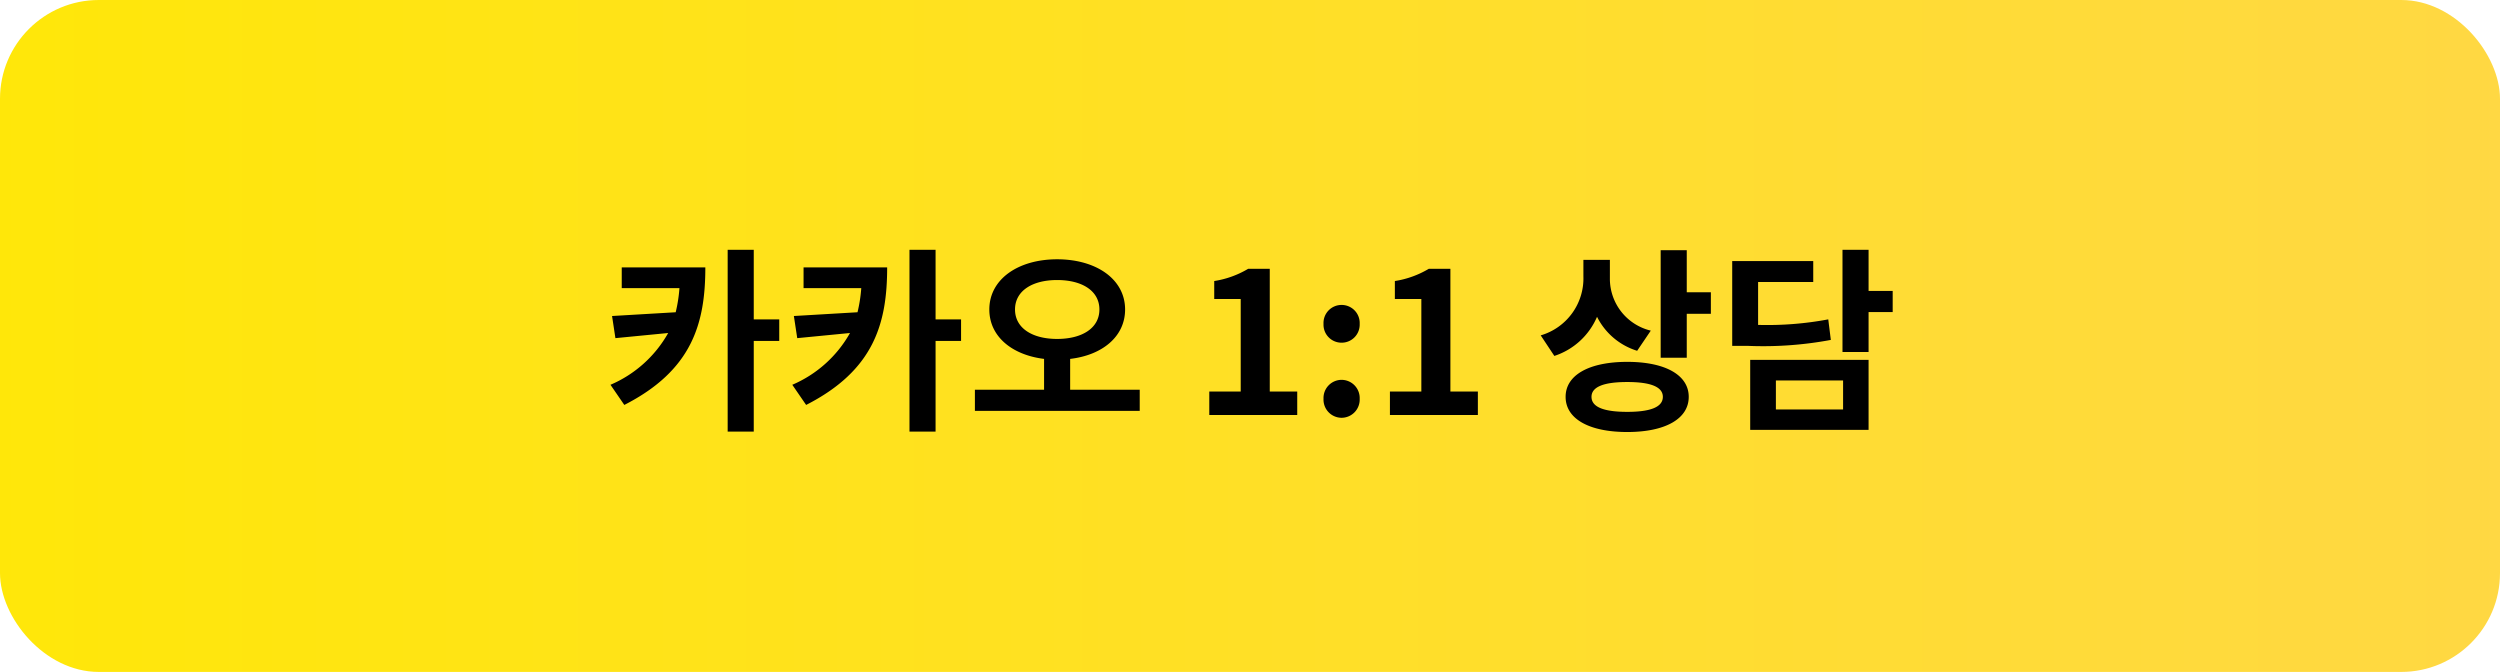 <svg xmlns="http://www.w3.org/2000/svg" xmlns:xlink="http://www.w3.org/1999/xlink" width="253" height="68" viewBox="0 0 253 68">
  <defs>
    <linearGradient id="linear-gradient" y1="0.5" x2="1" y2="0.5" gradientUnits="objectBoundingBox">
      <stop offset="0" stop-color="#ffe709"/>
      <stop offset="1" stop-color="#ffd843"/>
    </linearGradient>
  </defs>
  <g id="그룹_6932" data-name="그룹 6932" transform="translate(-597 -445)">
    <rect id="사각형_2670" data-name="사각형 2670" width="253" height="68" rx="10" transform="translate(597 445)" fill="url(#linear-gradient)"/>
    <path id="패스_9597" data-name="패스 9597" d="M1.92-14.94v2.1H7.76a14.845,14.845,0,0,1-.38,2.44l-6.44.38.34,2.24L6.62-8.3A12.194,12.194,0,0,1,.78-3.06l1.4,2.04c6.86-3.5,8.2-8.24,8.2-13.92ZM17.86-9.68H15.28v-7.04H12.64V1.68h2.64V-7.5h2.58Zm2.46-5.26v2.1h5.84a14.845,14.845,0,0,1-.38,2.44l-6.44.38.34,2.24,5.34-.52a12.194,12.194,0,0,1-5.84,5.24l1.4,2.04c6.86-3.5,8.2-8.24,8.2-13.92ZM36.26-9.68H33.68v-7.04H31.04V1.68h2.64V-7.5h2.58Zm5.46-1c0-1.88,1.74-2.98,4.26-2.98,2.54,0,4.28,1.1,4.28,2.98S48.52-7.7,45.98-7.7C43.46-7.7,41.72-8.8,41.72-10.68ZM47.3-2.56V-5.68c3.26-.38,5.56-2.26,5.56-5,0-3.08-2.94-5.08-6.88-5.08-3.92,0-6.86,2-6.86,5.08,0,2.74,2.3,4.6,5.54,5v3.12h-7V-.42H54.34V-2.56ZM61.38,0h8.9V-2.38H67.5V-14.8H65.32a9.6,9.6,0,0,1-3.44,1.24v1.82h2.68v9.36H61.38ZM74.76-7.32a1.825,1.825,0,0,0,1.84-1.9,1.83,1.83,0,0,0-1.84-1.92,1.826,1.826,0,0,0-1.82,1.92A1.821,1.821,0,0,0,74.76-7.32Zm0,7.6A1.842,1.842,0,0,0,76.6-1.64a1.842,1.842,0,0,0-1.84-1.92,1.838,1.838,0,0,0-1.82,1.92A1.838,1.838,0,0,0,74.76.28ZM79.66,0h8.9V-2.38H85.78V-14.8H83.6a9.6,9.6,0,0,1-3.44,1.24v1.82h2.68v9.36H79.66Zm26.4-8.54a5.4,5.4,0,0,1-4.14-5.28V-15.7H99.24v1.66a6.008,6.008,0,0,1-4.32,5.98L96.3-5.98a7.089,7.089,0,0,0,4.32-3.96,6.764,6.764,0,0,0,4.06,3.44ZM103.68-.32c-2.36,0-3.62-.48-3.62-1.52,0-1.02,1.26-1.5,3.62-1.5,2.34,0,3.6.48,3.6,1.5C107.28-.8,106.02-.32,103.68-.32Zm0-5.06c-3.84,0-6.24,1.32-6.24,3.54,0,2.24,2.4,3.56,6.24,3.56,3.82,0,6.22-1.32,6.22-3.56C109.9-4.06,107.5-5.38,103.68-5.38Zm6.02-7.04v-4.26h-2.64V-5.8h2.64v-4.44h2.44v-2.18Zm14.32,2.74a33.371,33.371,0,0,1-7.1.56v-4.34h5.58v-2.12h-8.2V-7h1.54a37.19,37.19,0,0,0,8.44-.6Zm-5.3,6.18h6.8V-.56h-6.8Zm-2.6,5H128.1V-5.58H116.12Zm14.42-14.06H128.1v-4.16h-2.64V-6.38h2.64v-4.04h2.44Z" transform="translate(658 487)"/>
  </g>
</svg>
